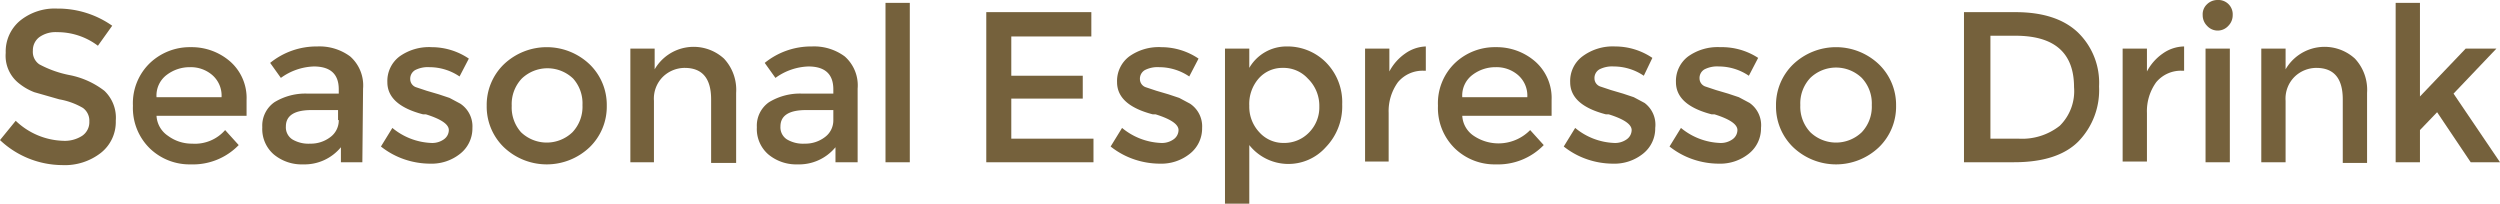 <svg xmlns="http://www.w3.org/2000/svg" width="349.8" height="28.5" viewBox="0 0 349.8 28.5">
  <defs>
    <style>
      .cls-1 {
        fill: #75613c;
      }
    </style>
  </defs>
  <title>ttl_menu_sub3</title>
  <g id="レイヤー_2" data-name="レイヤー 2">
    <g id="menu">
      <g id="コンテンツ">
        <g>
          <path class="cls-1" d="M5.5,5.2a2.3,2.3,0,0,0-.9,1.9A2.1,2.1,0,0,0,5.5,9a14.9,14.9,0,0,0,4.2,1.5,11.6,11.6,0,0,1,4.9,2.2,5.2,5.2,0,0,1,1.6,4.2,5.5,5.5,0,0,1-2.1,4.5,8.2,8.2,0,0,1-5.4,1.7A12.8,12.8,0,0,1,0,19.6l2.2-2.7a10,10,0,0,0,6.6,2.8,4.5,4.5,0,0,0,2.7-.7,2.3,2.3,0,0,0,1-2,2.2,2.2,0,0,0-.9-1.9,9.9,9.9,0,0,0-3.3-1.2l-3.5-1a7.9,7.9,0,0,1-2.1-1.2A4.9,4.9,0,0,1,.8,7.4a5.6,5.6,0,0,1,2-4.5A7.7,7.7,0,0,1,8,1.2a13.2,13.2,0,0,1,7.7,2.4l-2,2.8A9.4,9.4,0,0,0,8,4.5,3.9,3.9,0,0,0,5.5,5.2Z"/>
          <path class="cls-1" d="M34.5,16.2H21.9A3.6,3.6,0,0,0,23.5,19a5.6,5.6,0,0,0,3.4,1.1,5.6,5.6,0,0,0,4.6-1.9l1.9,2.1a8.9,8.9,0,0,1-6.7,2.7,8,8,0,0,1-5.7-2.2,7.9,7.9,0,0,1-2.4-6,7.8,7.8,0,0,1,2.4-6,8.1,8.1,0,0,1,5.7-2.2,8.2,8.2,0,0,1,5.5,2,6.8,6.8,0,0,1,2.3,5.4ZM21.9,13.6h9.1a3.8,3.8,0,0,0-1.3-3.1,4.6,4.6,0,0,0-3.1-1.1,5.3,5.3,0,0,0-3.3,1.1A3.6,3.6,0,0,0,21.9,13.6Z"/>
          <path class="cls-1" d="M50.7,22.7H47.7V20.6a6.6,6.6,0,0,1-5.3,2.4,6.1,6.1,0,0,1-4.1-1.4,4.7,4.7,0,0,1-1.6-3.8,4,4,0,0,1,1.7-3.5,8.3,8.3,0,0,1,4.7-1.2h4.3v-.6q0-3.2-3.5-3.2a8.3,8.3,0,0,0-4.6,1.6L37.8,8.8a10.3,10.3,0,0,1,6.6-2.3A7.2,7.2,0,0,1,49,7.9a5.4,5.4,0,0,1,1.8,4.5Zm-3.4-5.9V15.4H43.6q-3.6,0-3.6,2.3a2,2,0,0,0,.9,1.8,4.4,4.4,0,0,0,2.5.6,4.5,4.5,0,0,0,2.8-.9A2.9,2.9,0,0,0,47.4,16.8Z"/>
          <path class="cls-1" d="M66.1,17.9a4.5,4.5,0,0,1-1.7,3.6,6.4,6.4,0,0,1-4.2,1.4,11.3,11.3,0,0,1-3.6-.6,10.9,10.9,0,0,1-3.3-1.8l1.6-2.6A9.1,9.1,0,0,0,60.3,20a2.8,2.8,0,0,0,1.8-.5,1.6,1.6,0,0,0,.7-1.3q0-1.2-3.2-2.2h-.4q-5-1.3-5-4.5a4.3,4.3,0,0,1,1.7-3.6,7.1,7.1,0,0,1,4.5-1.3,9.3,9.3,0,0,1,5.2,1.6l-1.3,2.5a7.5,7.5,0,0,0-4.2-1.3,3.9,3.9,0,0,0-2,.4,1.4,1.4,0,0,0-.7,1.3,1.2,1.2,0,0,0,.8,1.1l1.5.5,1.7.5,1.5.5,1.5.8A3.8,3.8,0,0,1,66.1,17.9Z"/>
          <path class="cls-1" d="M82.5,20.6a8.7,8.7,0,0,1-12,0,7.9,7.9,0,0,1-2.4-5.8,7.9,7.9,0,0,1,2.4-5.8,8.7,8.7,0,0,1,12,0,7.9,7.9,0,0,1,2.4,5.8A7.9,7.9,0,0,1,82.5,20.6Zm-9.6-2.1a5.2,5.2,0,0,0,7.2,0,5.2,5.2,0,0,0,1.4-3.8A5.2,5.2,0,0,0,80.2,11a5.2,5.2,0,0,0-7.2,0,5.2,5.2,0,0,0-1.4,3.8A5.2,5.2,0,0,0,72.9,18.5Z"/>
          <path class="cls-1" d="M91.5,14.1v8.6H88.2V6.8h3.4V9.7a6.3,6.3,0,0,1,9.7-1.5,6.4,6.4,0,0,1,1.7,4.8v9.8H99.5V13.9q0-4.4-3.7-4.4a4.4,4.4,0,0,0-3,1.2A4.3,4.3,0,0,0,91.5,14.1Z"/>
          <path class="cls-1" d="M120,22.7h-3.1V20.6a6.6,6.6,0,0,1-5.3,2.4,6.1,6.1,0,0,1-4.1-1.4,4.7,4.7,0,0,1-1.6-3.8,4,4,0,0,1,1.7-3.5,8.3,8.3,0,0,1,4.7-1.2h4.3v-.6q0-3.2-3.5-3.2a8.3,8.3,0,0,0-4.6,1.6L107,8.8a10.3,10.3,0,0,1,6.6-2.3,7.2,7.2,0,0,1,4.6,1.4,5.4,5.4,0,0,1,1.8,4.5Zm-3.4-5.9V15.4h-3.8q-3.6,0-3.6,2.3a2,2,0,0,0,.9,1.8,4.4,4.4,0,0,0,2.5.6,4.5,4.5,0,0,0,2.8-.9A2.9,2.9,0,0,0,116.6,16.8Z"/>
          <path class="cls-1" d="M127.3,22.7h-3.4V.4h3.4Z"/>
          <path class="cls-1" d="M152.7,1.7V5.1H141.5v5.5h10v3.2h-10v5.6H153v3.3H138V1.7Z"/>
          <path class="cls-1" d="M168.2,17.9a4.5,4.5,0,0,1-1.7,3.6,6.4,6.4,0,0,1-4.2,1.4,11.3,11.3,0,0,1-3.6-.6,10.9,10.9,0,0,1-3.3-1.8l1.6-2.6a9.1,9.1,0,0,0,5.4,2.1,2.8,2.8,0,0,0,1.8-.5,1.6,1.6,0,0,0,.7-1.3q0-1.2-3.2-2.2h-.4q-5-1.3-5-4.5a4.3,4.3,0,0,1,1.7-3.6,7.1,7.1,0,0,1,4.5-1.3,9.3,9.3,0,0,1,5.2,1.6l-1.3,2.5a7.5,7.5,0,0,0-4.2-1.3,3.9,3.9,0,0,0-2,.4,1.4,1.4,0,0,0-.7,1.3,1.2,1.2,0,0,0,.8,1.1l1.5.5,1.7.5,1.5.5,1.5.8A3.8,3.8,0,0,1,168.2,17.9Z"/>
          <path class="cls-1" d="M180,6.5a7.6,7.6,0,0,1,5.5,2.2,7.9,7.9,0,0,1,2.3,5.9,8.2,8.2,0,0,1-2.3,6,7,7,0,0,1-10.7-.3v8.2h-3.4V6.8h3.4V9.5A6,6,0,0,1,180,6.5Zm-5.2,8.3a5.2,5.2,0,0,0,1.4,3.7,4.5,4.5,0,0,0,3.4,1.5,4.8,4.8,0,0,0,3.5-1.4,5,5,0,0,0,1.5-3.7A5.3,5.3,0,0,0,183,11a4.6,4.6,0,0,0-3.5-1.5,4.4,4.4,0,0,0-3.4,1.5A5.4,5.4,0,0,0,174.8,14.8Z"/>
          <path class="cls-1" d="M199.5,6.5V9.9h-.2a4.5,4.5,0,0,0-3.7,1.6,6.9,6.9,0,0,0-1.3,4.3v6.8H191V6.8h3.4V10a7,7,0,0,1,2.2-2.5A5.3,5.3,0,0,1,199.5,6.5Z"/>
          <path class="cls-1" d="M217.1,16.2H204.6a3.6,3.6,0,0,0,1.6,2.8,6.2,6.2,0,0,0,7.9-.8l1.9,2.1a8.9,8.9,0,0,1-6.7,2.7,8,8,0,0,1-5.7-2.2,7.9,7.9,0,0,1-2.4-6,7.8,7.8,0,0,1,2.4-6,8.1,8.1,0,0,1,5.7-2.2,8.2,8.2,0,0,1,5.5,2,6.8,6.8,0,0,1,2.3,5.4Zm-12.5-2.6h9.1a3.8,3.8,0,0,0-1.3-3.1,4.6,4.6,0,0,0-3.1-1.1,5.3,5.3,0,0,0-3.3,1.1A3.6,3.6,0,0,0,204.6,13.6Z"/>
          <path class="cls-1" d="M231.6,17.9a4.5,4.5,0,0,1-1.7,3.6,6.4,6.4,0,0,1-4.2,1.4,11.3,11.3,0,0,1-3.6-.6,10.9,10.9,0,0,1-3.3-1.8l1.6-2.6a9.1,9.1,0,0,0,5.4,2.1,2.8,2.8,0,0,0,1.8-.5,1.6,1.6,0,0,0,.7-1.3q0-1.2-3.2-2.2h-.4q-5-1.3-5-4.5a4.3,4.3,0,0,1,1.7-3.6A7.1,7.1,0,0,1,226,6.5a9.3,9.3,0,0,1,5.2,1.6L230,10.6a7.5,7.5,0,0,0-4.2-1.3,3.9,3.9,0,0,0-2,.4,1.4,1.4,0,0,0-.7,1.3,1.2,1.2,0,0,0,.8,1.1l1.5.5,1.7.5,1.5.5,1.5.8A3.8,3.8,0,0,1,231.6,17.9Z"/>
          <path class="cls-1" d="M246.4,17.9a4.5,4.5,0,0,1-1.7,3.6,6.4,6.4,0,0,1-4.2,1.4,11.3,11.3,0,0,1-3.6-.6,10.9,10.9,0,0,1-3.3-1.8l1.6-2.6a9.1,9.1,0,0,0,5.4,2.1,2.8,2.8,0,0,0,1.8-.5,1.6,1.6,0,0,0,.7-1.3q0-1.2-3.2-2.2h-.4q-5-1.3-5-4.5a4.3,4.3,0,0,1,1.7-3.6,7.1,7.1,0,0,1,4.5-1.3A9.3,9.3,0,0,1,246,8.1l-1.3,2.5a7.5,7.5,0,0,0-4.2-1.3,3.9,3.9,0,0,0-2,.4,1.4,1.4,0,0,0-.7,1.3,1.2,1.2,0,0,0,.8,1.1l1.5.5,1.7.5,1.5.5,1.5.8A3.8,3.8,0,0,1,246.4,17.9Z"/>
          <path class="cls-1" d="M262.9,20.6a8.7,8.7,0,0,1-12,0,7.9,7.9,0,0,1-2.4-5.8,7.9,7.9,0,0,1,2.4-5.8,8.7,8.7,0,0,1,12,0,7.9,7.9,0,0,1,2.4,5.8A7.9,7.9,0,0,1,262.9,20.6Zm-9.6-2.1a5.2,5.2,0,0,0,7.2,0,5.2,5.2,0,0,0,1.4-3.8,5.2,5.2,0,0,0-1.4-3.8,5.2,5.2,0,0,0-7.2,0,5.2,5.2,0,0,0-1.4,3.8A5.2,5.2,0,0,0,253.3,18.5Z"/>
          <path class="cls-1" d="M290.7,4.5a9.8,9.8,0,0,1,3,7.6,10.3,10.3,0,0,1-2.9,7.7q-2.9,2.9-9,2.9h-7V1.7H282Q287.7,1.7,290.7,4.5Zm-.5,7.7q0-7.2-8.2-7.2h-3.5V19.4h3.9a8.5,8.5,0,0,0,5.8-1.8A6.8,6.8,0,0,0,290.2,12.2Z"/>
          <path class="cls-1" d="M305.6,6.5V9.9h-.2a4.5,4.5,0,0,0-3.7,1.6,6.9,6.9,0,0,0-1.3,4.3v6.8h-3.4V6.8h3.4V10a7,7,0,0,1,2.2-2.5A5.3,5.3,0,0,1,305.6,6.5Z"/>
          <path class="cls-1" d="M308.8,3.6a2.1,2.1,0,0,1-.6-1.5,1.9,1.9,0,0,1,.6-1.5,2.1,2.1,0,0,1,1.5-.6,2,2,0,0,1,2.1,2.1,2.1,2.1,0,0,1-.6,1.5,2,2,0,0,1-3,0ZM312,22.7h-3.4V6.8H312Z"/>
          <path class="cls-1" d="M319.8,14.1v8.6h-3.4V6.8h3.4V9.7a6.3,6.3,0,0,1,9.7-1.5,6.4,6.4,0,0,1,1.7,4.8v9.8h-3.4V13.9q0-4.4-3.7-4.4a4.4,4.4,0,0,0-3,1.2A4.3,4.3,0,0,0,319.8,14.1Z"/>
          <path class="cls-1" d="M343.3,13.1l6.5,9.6h-4.1l-4.7-7-2.4,2.5v4.5h-3.4V.4h3.4V13.5L345,6.8h4.3Z"/>
        </g>
      </g>
    </g>
  </g>
</svg>
